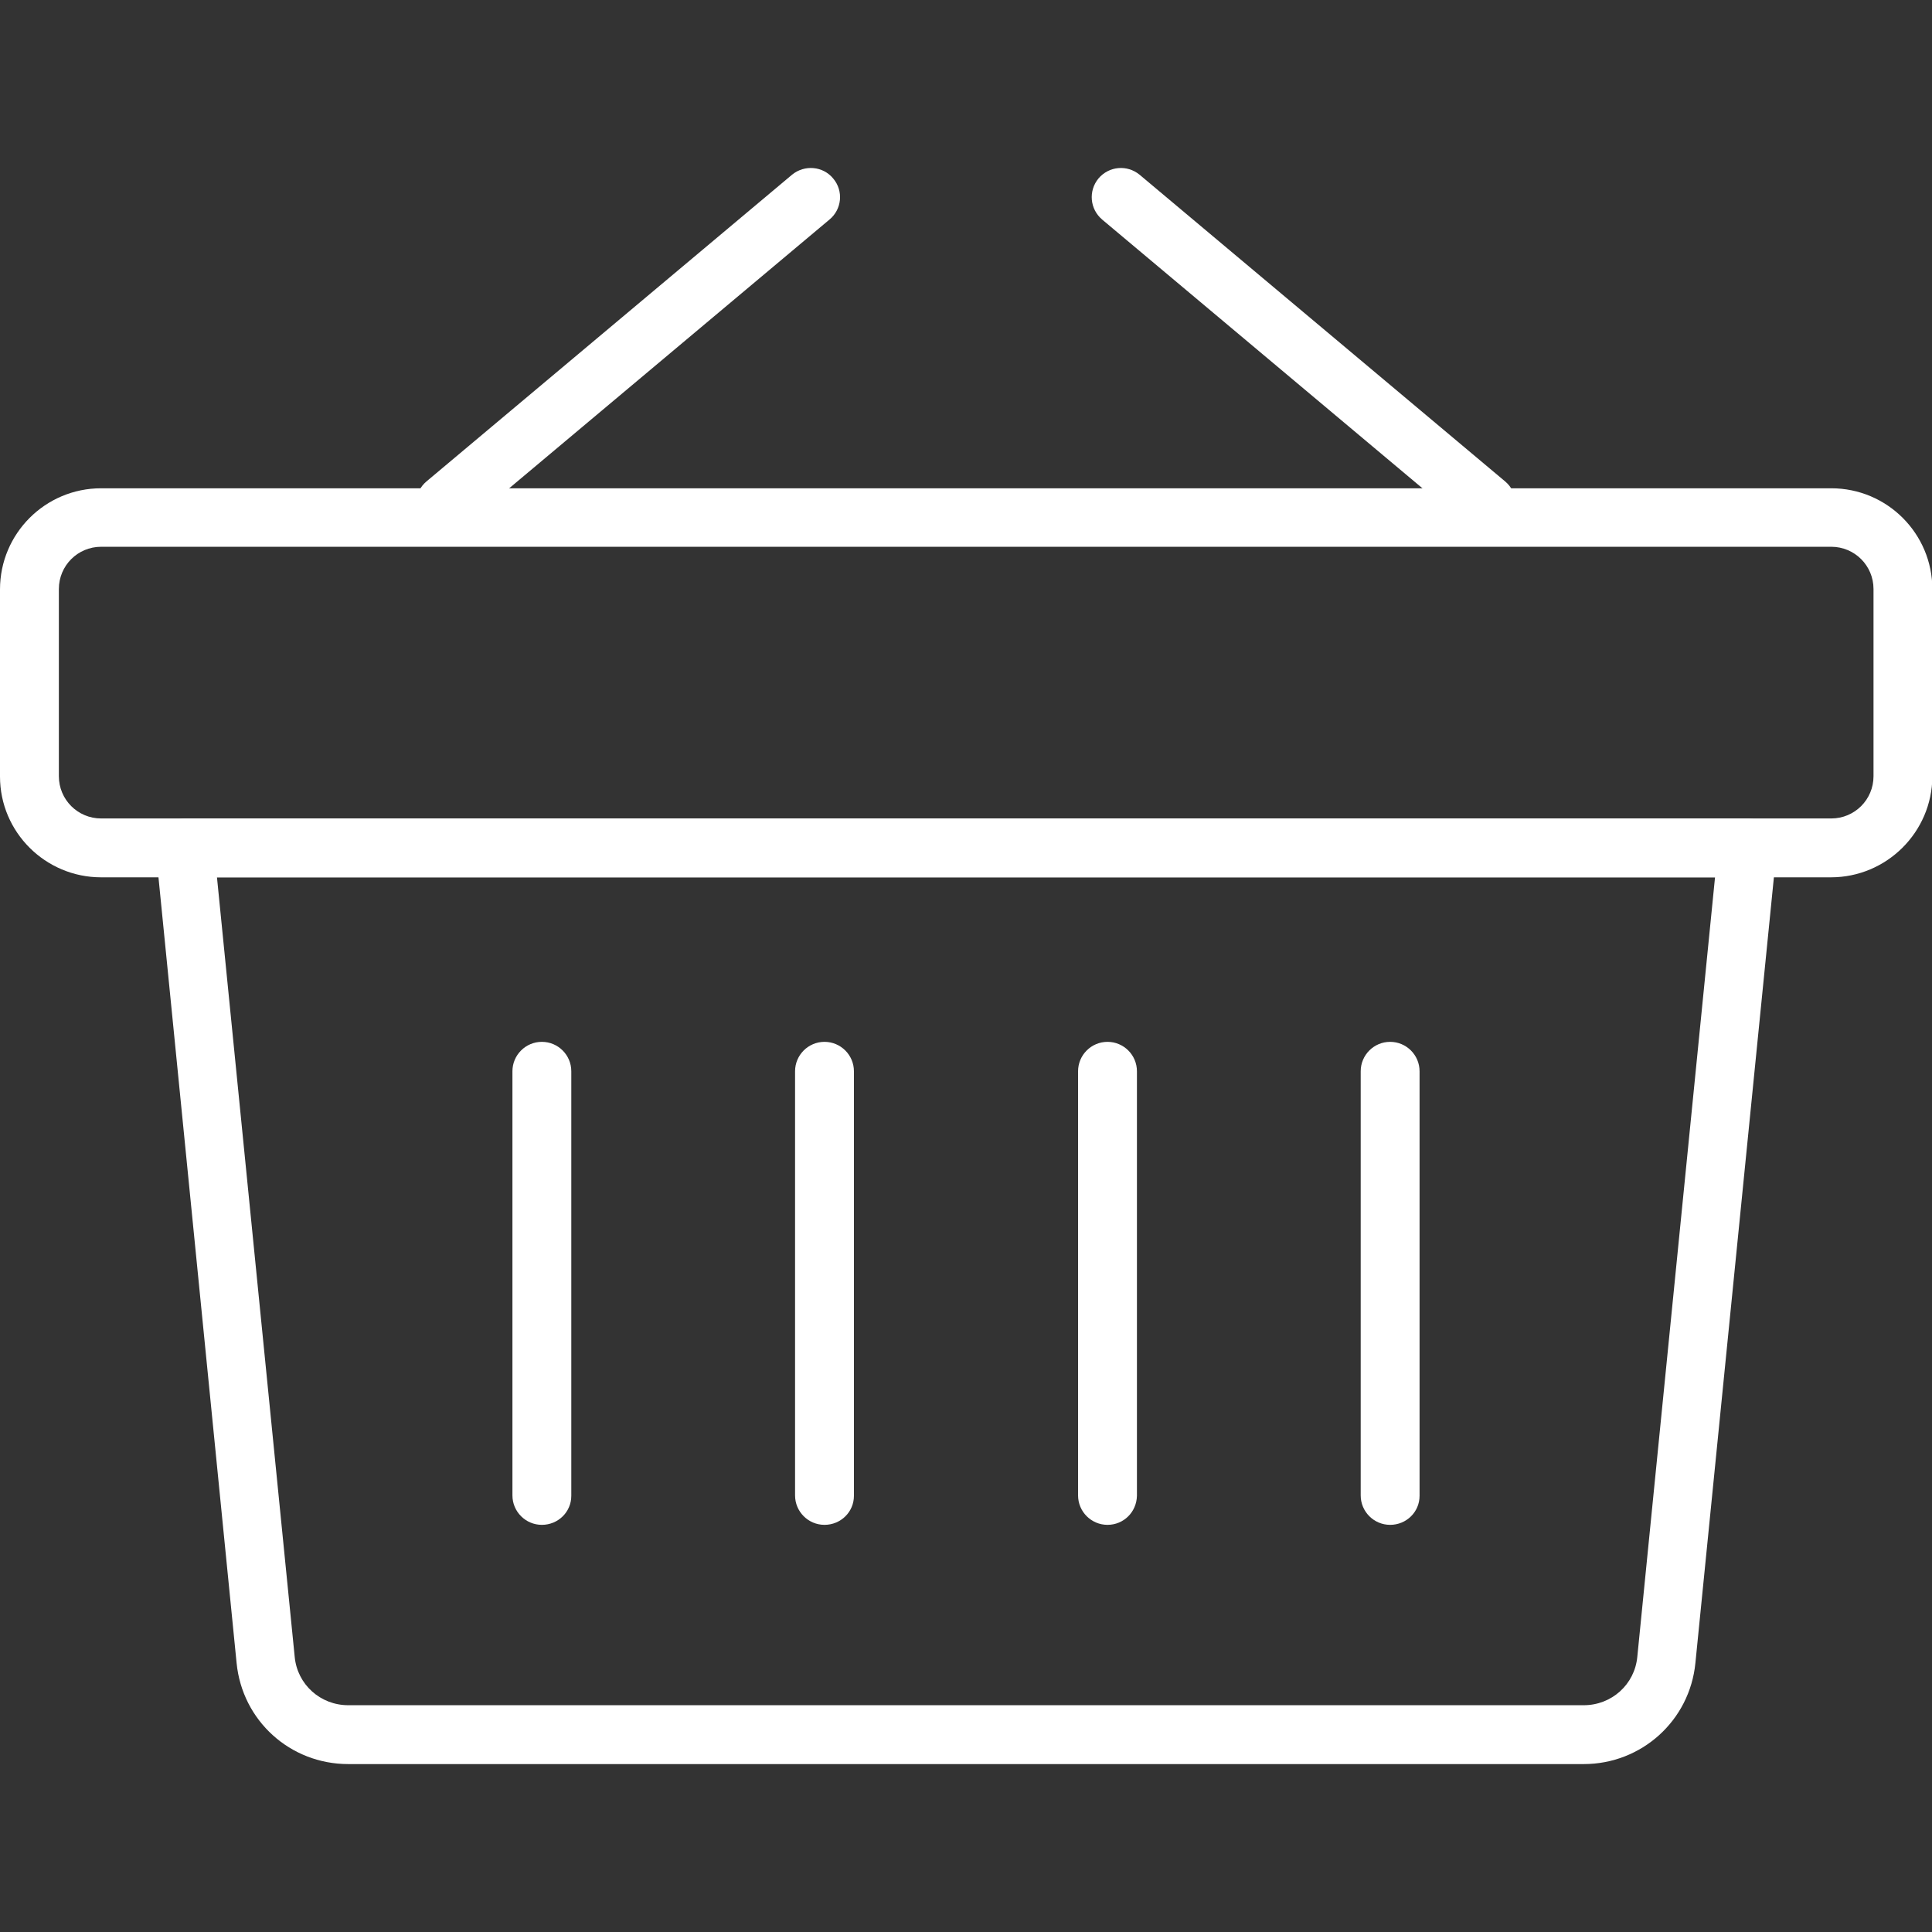<?xml version="1.0" encoding="utf-8"?>
<!-- Generator: Adobe Illustrator 23.0.3, SVG Export Plug-In . SVG Version: 6.00 Build 0)  -->
<svg version="1.1" id="Capa_1" xmlns="http://www.w3.org/2000/svg" xmlns:xlink="http://www.w3.org/1999/xlink" x="0px" y="0px"
	 viewBox="0 0 512 512" style="enable-background:new 0 0 512 512;" xml:space="preserve">
<rect x="0" y="0" width="512" height="512" fill="#333333" stroke="none"/>
<style type="text/css">
	.st0{fill:#FFFFFF;}
</style>
<g>
	<g>
		<path class="st0" d="M419.7,467.5H92.3c-15.4,0-28.1-11.5-29.6-26.8L41.3,225.5c-0.2-2.2,0.5-4.4,2-6c1.5-1.6,3.6-2.6,5.8-2.6H463
			c2.2,0,4.3,0.9,5.8,2.6c1.5,1.6,2.2,3.8,2,6l-21.5,215.2C447.8,456,435,467.5,419.7,467.5z M57.5,232.5l20.6,206.6
			c0.7,7.3,6.8,12.8,14.2,12.8h327.4c7.4,0,13.5-5.5,14.2-12.8l20.6-206.6C454.5,232.5,57.5,232.5,57.5,232.5z"/>
		<g>
			<g>
				<path class="st0" d="M118,141.3c-2.2,0-4.4-0.9-5.9-2.8c-2.8-3.3-2.3-8.2,0.9-10.9l96.9-81.3c3.3-2.7,8.2-2.3,10.9,1
					c2.8,3.3,2.3,8.2-1,10.9l-96.9,81.3C121.5,140.7,119.7,141.3,118,141.3z"/>
			</g>
			<g>
				<path class="st0" d="M394,141.3c-1.8,0-3.5-0.6-5-1.8l-96.9-81.3c-3.3-2.8-3.7-7.6-1-10.9c2.8-3.3,7.6-3.7,10.9-1l96.9,81.3
					c3.3,2.8,3.7,7.6,1,10.9C398.5,140.3,396.3,141.3,394,141.3z"/>
			</g>
		</g>
		<path class="st0" d="M485.2,232.5H26.8C12,232.5,0,220.5,0,205.8v-49.6c0-14.8,12-26.8,26.8-26.8h458.5c14.8,0,26.8,12,26.8,26.8
			v49.6C512,220.5,500,232.5,485.2,232.5z M26.8,144.9c-6.2,0-11.2,5-11.2,11.2v49.6c0,6.2,5,11.2,11.2,11.2h458.5
			c6.2,0,11.2-5,11.2-11.2v-49.6c0-6.2-5-11.2-11.2-11.2H26.8z"/>
	</g>
	<g>
		<path class="st0" d="M143.6,404.1c-4.3,0-7.8-3.5-7.8-7.8V283.9c0-4.3,3.5-7.8,7.8-7.8s7.8,3.5,7.8,7.8v112.5
			C151.4,400.7,147.9,404.1,143.6,404.1z"/>
		<path class="st0" d="M218.5,404.1c-4.3,0-7.8-3.5-7.8-7.8V283.9c0-4.3,3.5-7.8,7.8-7.8s7.8,3.5,7.8,7.8v112.5
			C226.3,400.7,222.8,404.1,218.5,404.1z"/>
		<path class="st0" d="M293.5,404.1c-4.3,0-7.8-3.5-7.8-7.8V283.9c0-4.3,3.5-7.8,7.8-7.8s7.8,3.5,7.8,7.8v112.5
			C301.2,400.7,297.8,404.1,293.5,404.1z"/>
		<path class="st0" d="M368.4,404.1c-4.3,0-7.8-3.5-7.8-7.8V283.9c0-4.3,3.5-7.8,7.8-7.8s7.8,3.5,7.8,7.8v112.5
			C376.2,400.7,372.7,404.1,368.4,404.1z"/>
	</g>
</g>
</svg>
